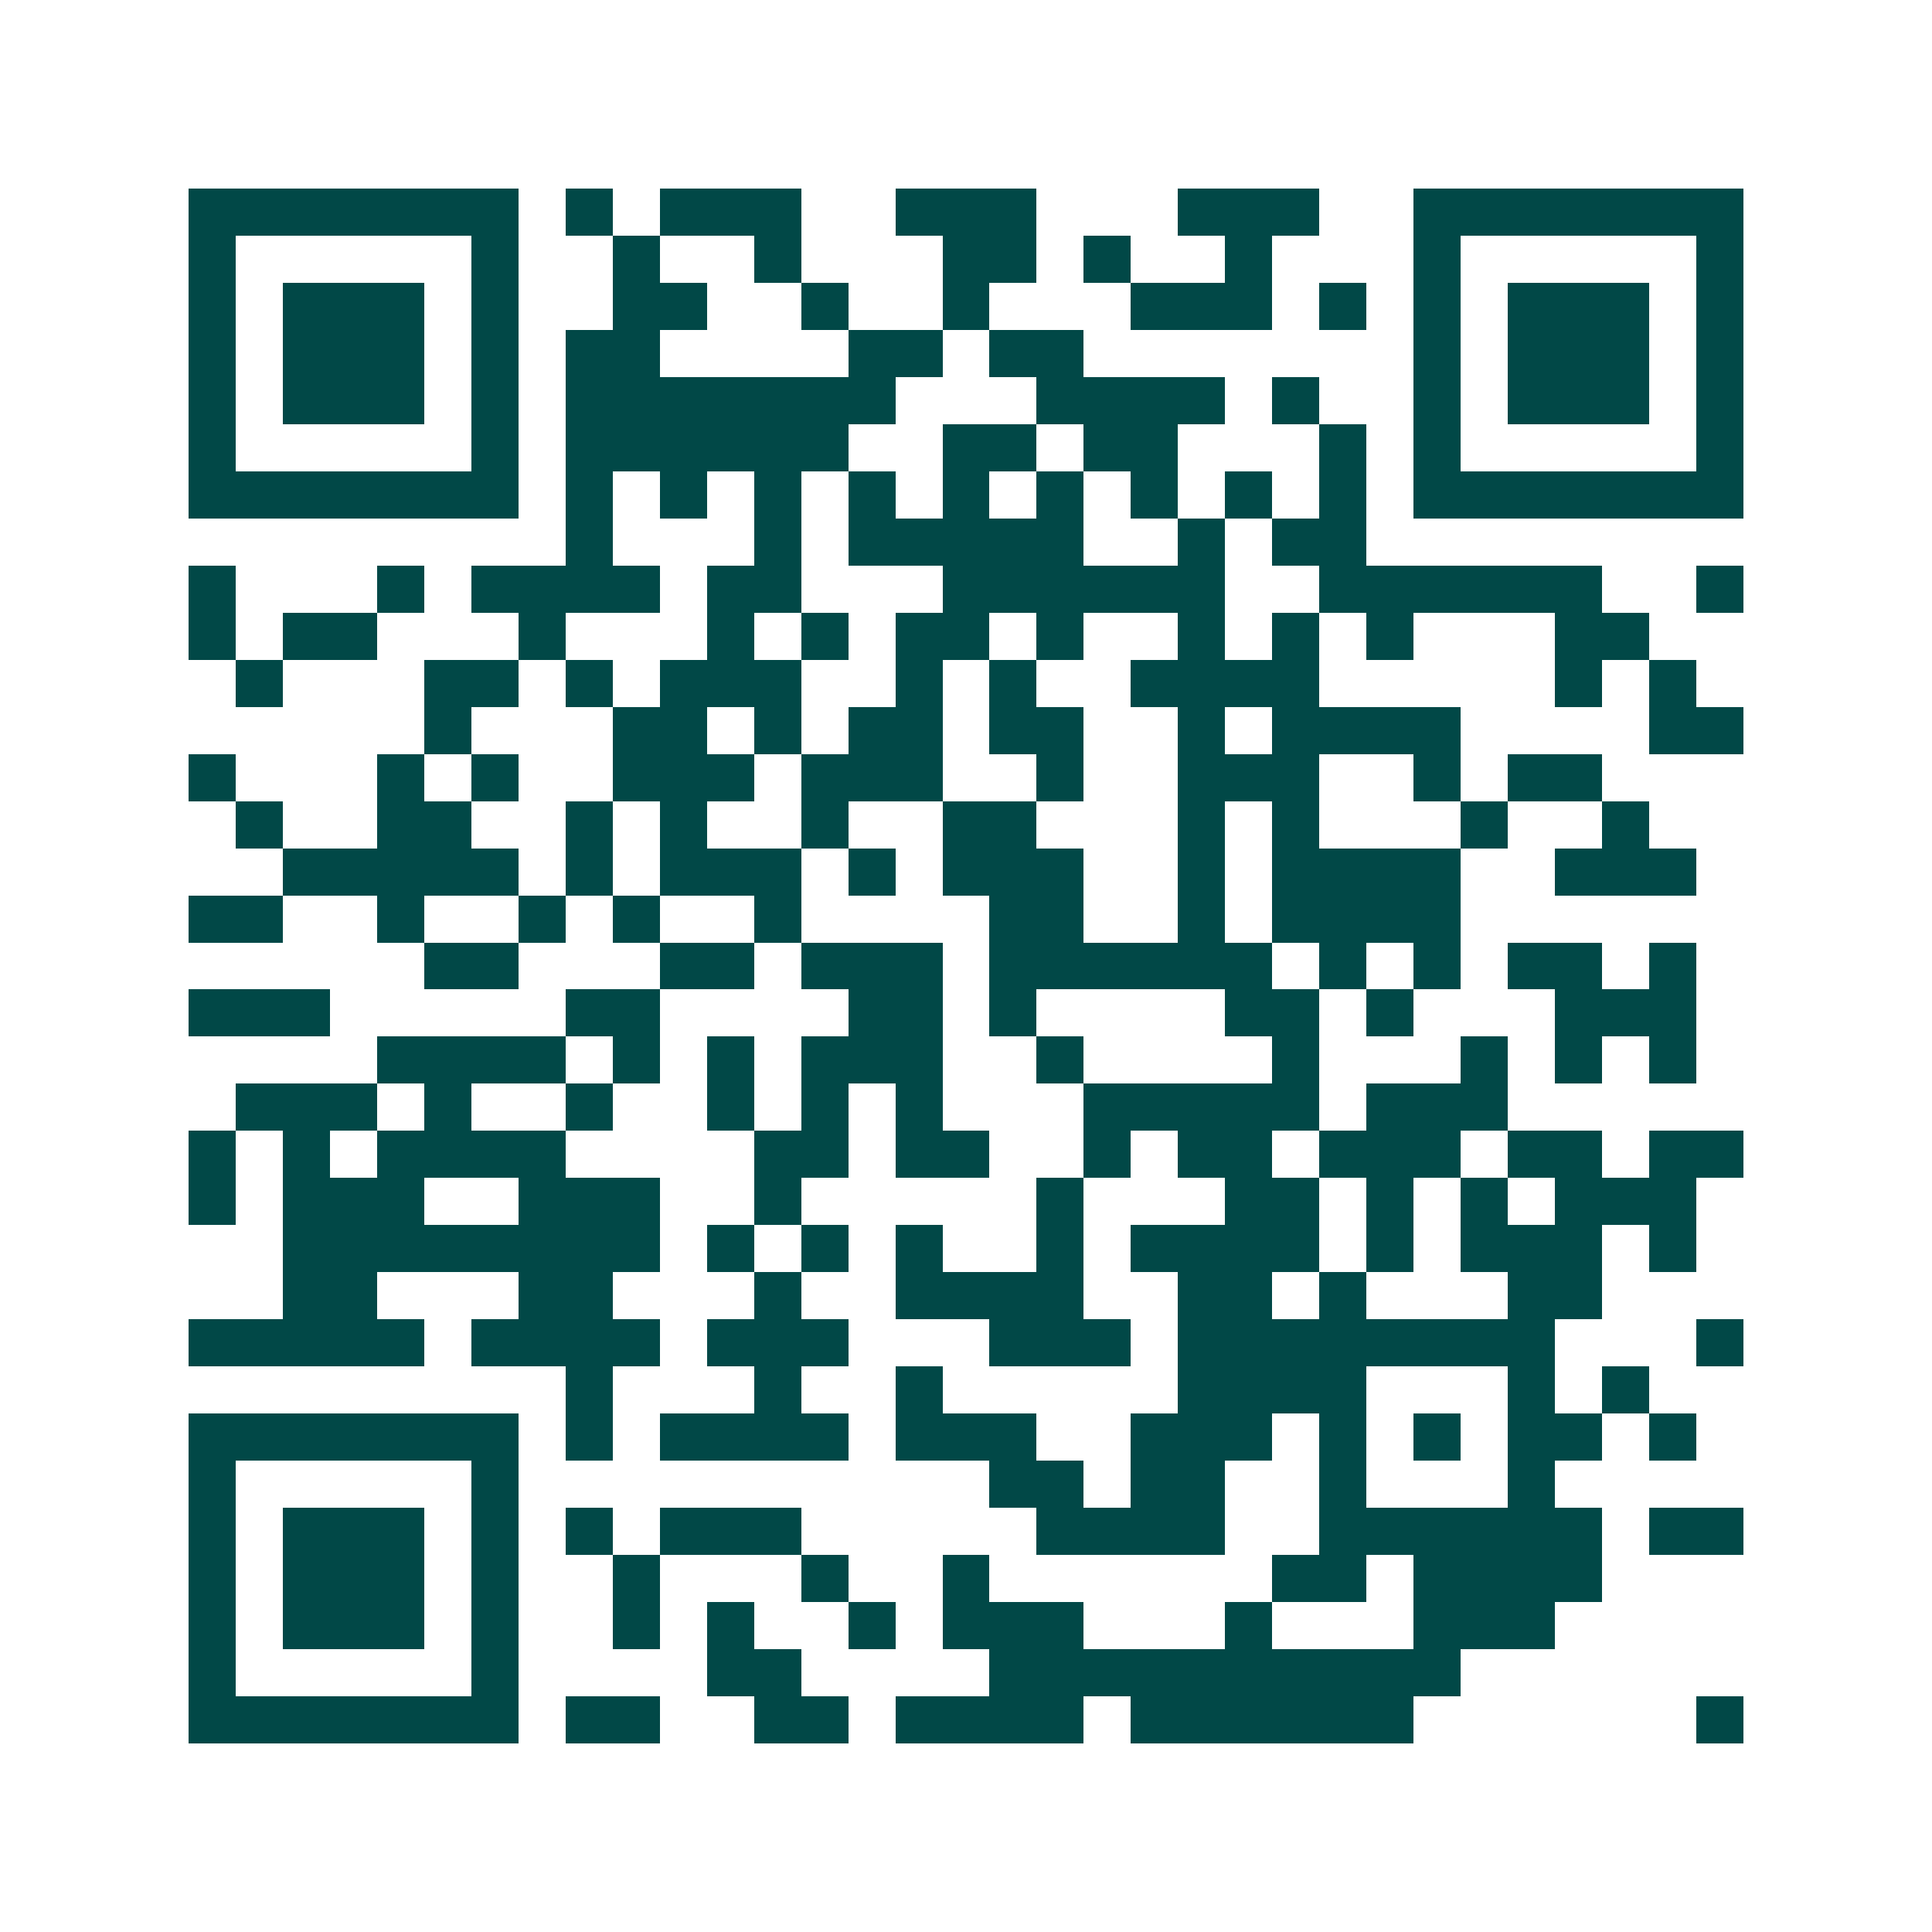 <svg xmlns="http://www.w3.org/2000/svg" width="200" height="200" viewBox="0 0 41 41" shape-rendering="crispEdges"><path fill="#ffffff" d="M0 0h41v41H0z"/><path stroke="#014847" d="M4 4.5h7m1 0h1m1 0h3m2 0h3m3 0h3m2 0h7M4 5.5h1m5 0h1m2 0h1m2 0h1m3 0h2m1 0h1m2 0h1m3 0h1m5 0h1M4 6.5h1m1 0h3m1 0h1m2 0h2m2 0h1m2 0h1m3 0h3m1 0h1m1 0h1m1 0h3m1 0h1M4 7.5h1m1 0h3m1 0h1m1 0h2m4 0h2m1 0h2m7 0h1m1 0h3m1 0h1M4 8.5h1m1 0h3m1 0h1m1 0h7m3 0h4m1 0h1m2 0h1m1 0h3m1 0h1M4 9.5h1m5 0h1m1 0h6m2 0h2m1 0h2m3 0h1m1 0h1m5 0h1M4 10.5h7m1 0h1m1 0h1m1 0h1m1 0h1m1 0h1m1 0h1m1 0h1m1 0h1m1 0h1m1 0h7M12 11.5h1m3 0h1m1 0h5m2 0h1m1 0h2M4 12.5h1m3 0h1m1 0h4m1 0h2m3 0h6m2 0h6m2 0h1M4 13.5h1m1 0h2m3 0h1m3 0h1m1 0h1m1 0h2m1 0h1m2 0h1m1 0h1m1 0h1m3 0h2M5 14.5h1m3 0h2m1 0h1m1 0h3m2 0h1m1 0h1m2 0h4m5 0h1m1 0h1M9 15.5h1m3 0h2m1 0h1m1 0h2m1 0h2m2 0h1m1 0h4m4 0h2M4 16.5h1m3 0h1m1 0h1m2 0h3m1 0h3m2 0h1m2 0h3m2 0h1m1 0h2M5 17.5h1m2 0h2m2 0h1m1 0h1m2 0h1m2 0h2m3 0h1m1 0h1m3 0h1m2 0h1M6 18.5h5m1 0h1m1 0h3m1 0h1m1 0h3m2 0h1m1 0h4m2 0h3M4 19.5h2m2 0h1m2 0h1m1 0h1m2 0h1m4 0h2m2 0h1m1 0h4M9 20.5h2m3 0h2m1 0h3m1 0h6m1 0h1m1 0h1m1 0h2m1 0h1M4 21.5h3m5 0h2m4 0h2m1 0h1m4 0h2m1 0h1m3 0h3M8 22.5h4m1 0h1m1 0h1m1 0h3m2 0h1m4 0h1m3 0h1m1 0h1m1 0h1M5 23.5h3m1 0h1m2 0h1m2 0h1m1 0h1m1 0h1m3 0h5m1 0h3M4 24.5h1m1 0h1m1 0h4m4 0h2m1 0h2m2 0h1m1 0h2m1 0h3m1 0h2m1 0h2M4 25.5h1m1 0h3m2 0h3m2 0h1m5 0h1m3 0h2m1 0h1m1 0h1m1 0h3M6 26.5h8m1 0h1m1 0h1m1 0h1m2 0h1m1 0h4m1 0h1m1 0h3m1 0h1M6 27.5h2m3 0h2m3 0h1m2 0h4m2 0h2m1 0h1m3 0h2M4 28.5h5m1 0h4m1 0h3m3 0h3m1 0h8m3 0h1M12 29.5h1m3 0h1m2 0h1m5 0h4m3 0h1m1 0h1M4 30.5h7m1 0h1m1 0h4m1 0h3m2 0h3m1 0h1m1 0h1m1 0h2m1 0h1M4 31.5h1m5 0h1m10 0h2m1 0h2m2 0h1m3 0h1M4 32.5h1m1 0h3m1 0h1m1 0h1m1 0h3m5 0h4m2 0h6m1 0h2M4 33.5h1m1 0h3m1 0h1m2 0h1m3 0h1m2 0h1m6 0h2m1 0h4M4 34.5h1m1 0h3m1 0h1m2 0h1m1 0h1m2 0h1m1 0h3m3 0h1m3 0h3M4 35.5h1m5 0h1m4 0h2m4 0h10M4 36.5h7m1 0h2m2 0h2m1 0h4m1 0h6m6 0h1"/></svg>
